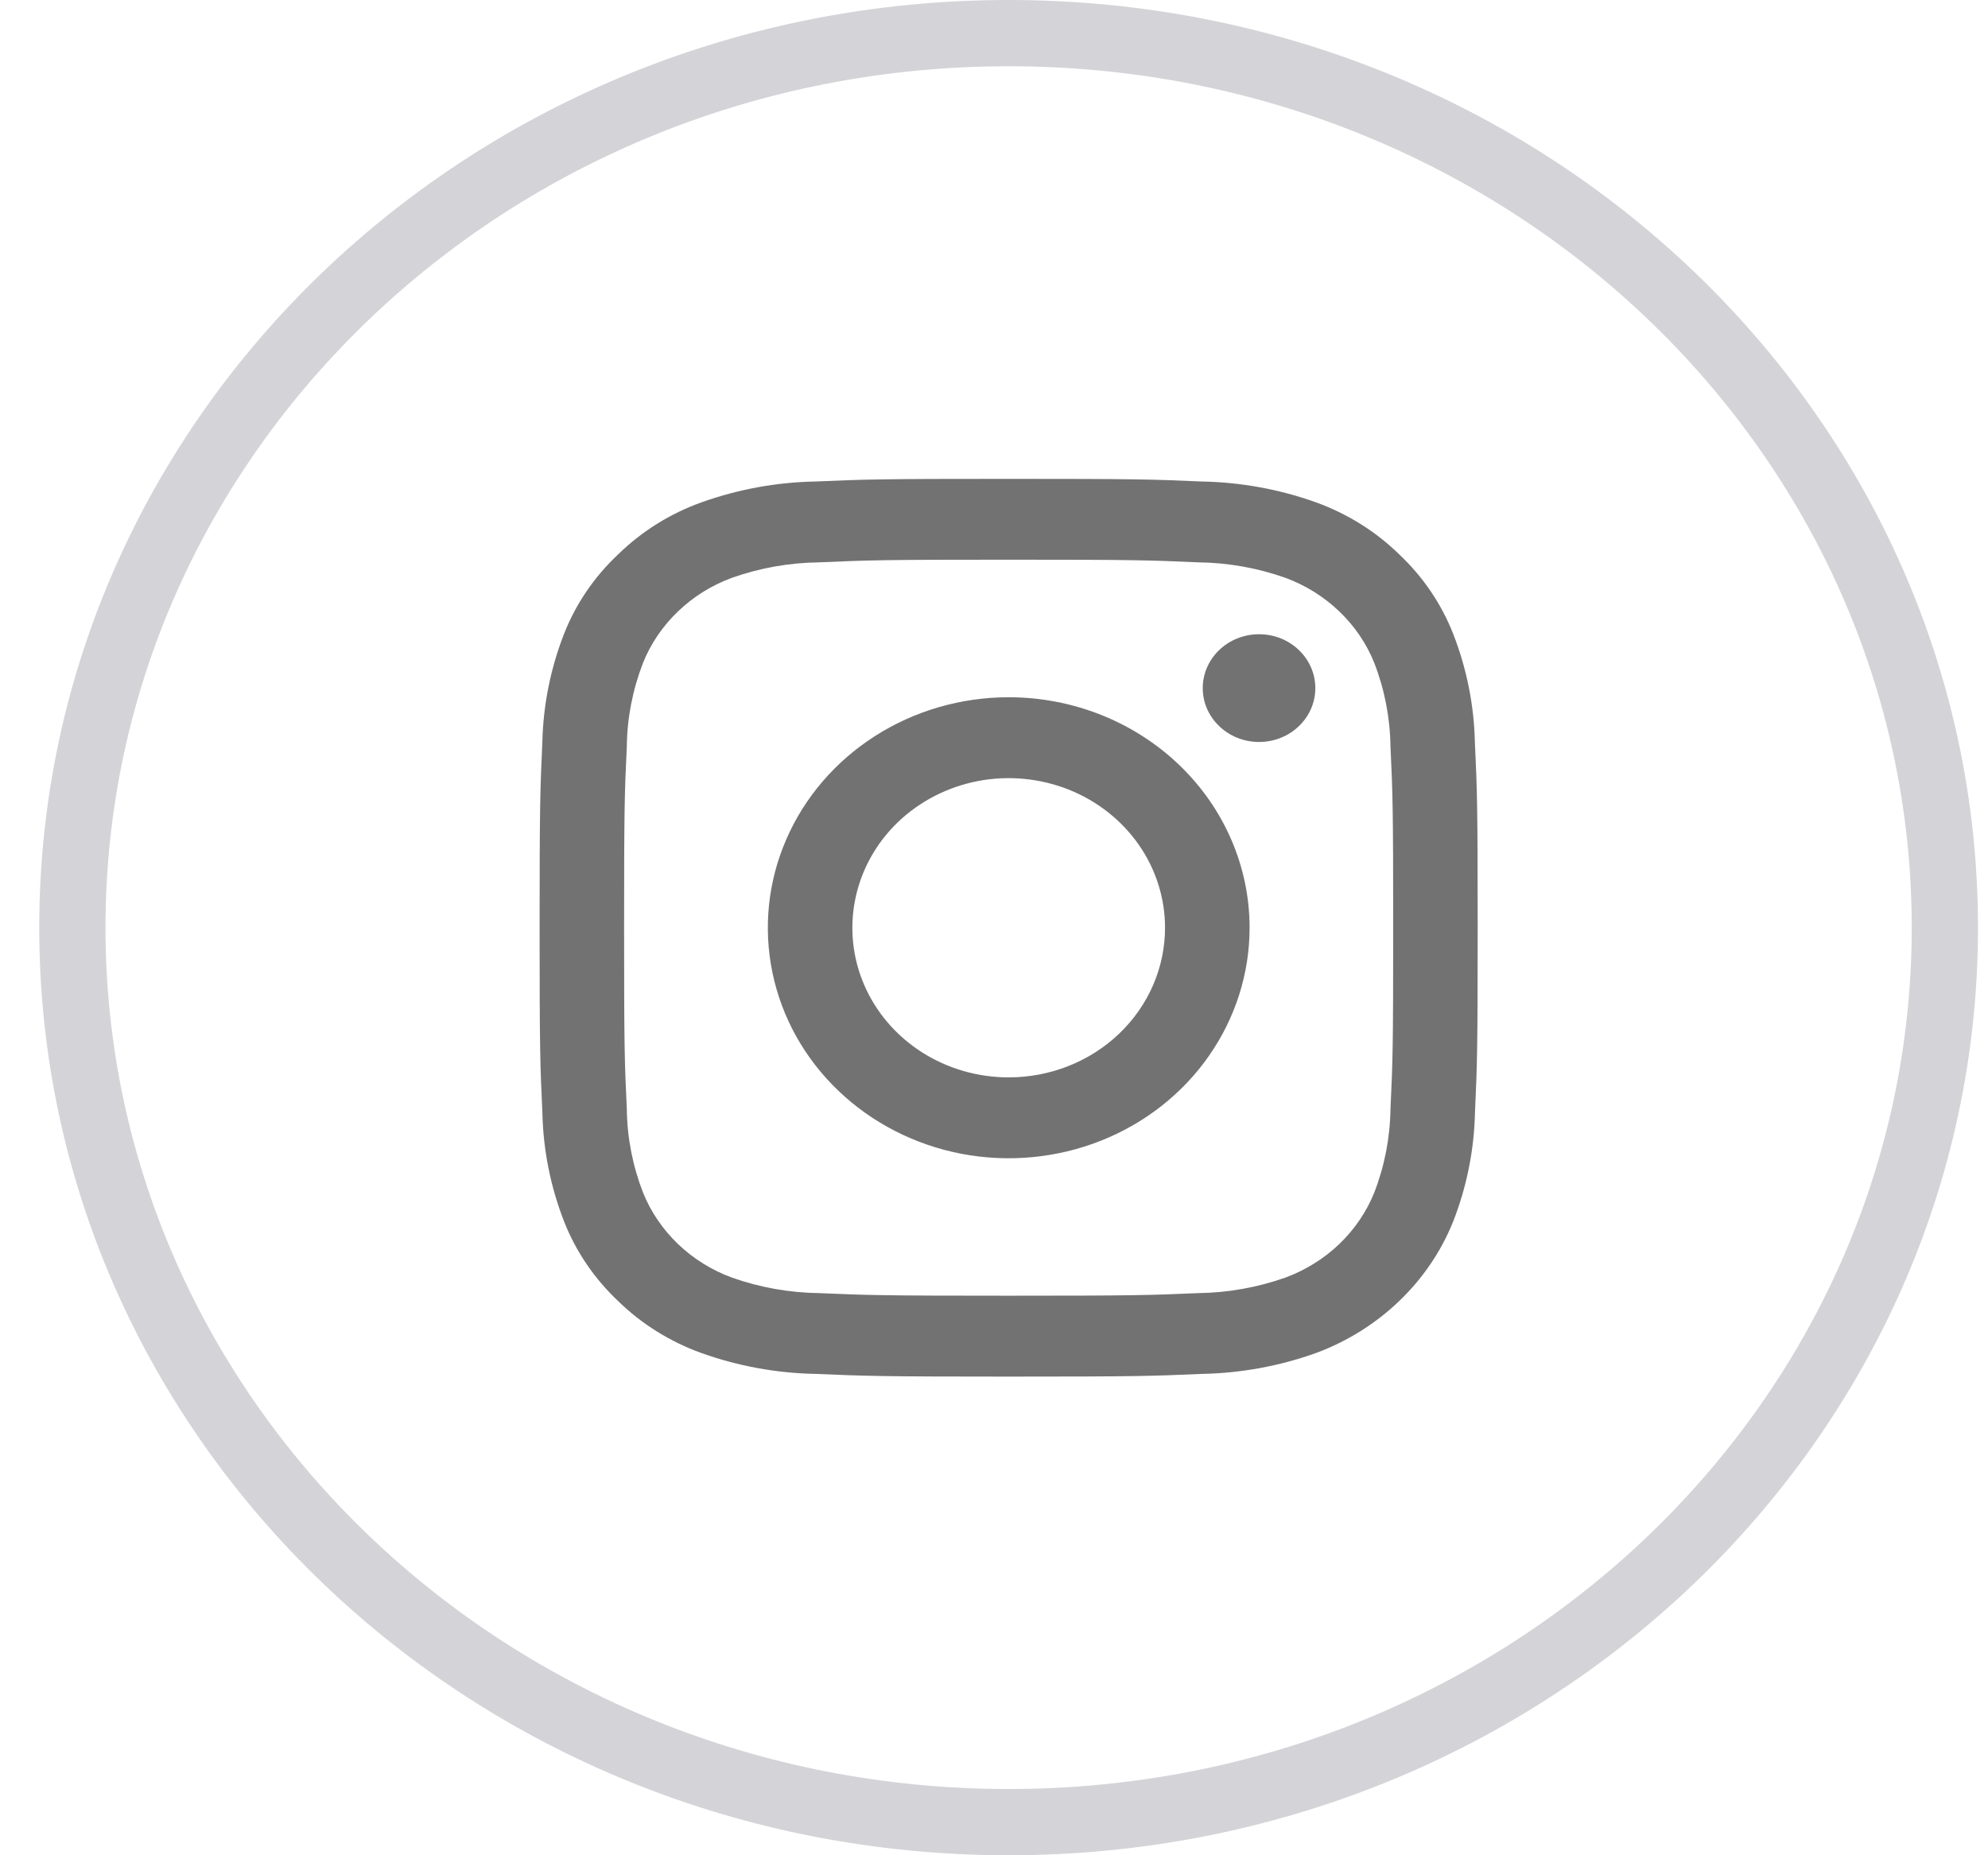 <svg width="30" height="28" viewBox="0 0 30 28" fill="none" xmlns="http://www.w3.org/2000/svg">
<path d="M29.349 14C29.349 21.435 23.044 27.5 15.22 27.5C7.396 27.5 1.092 21.435 1.092 14C1.092 6.565 7.396 0.5 15.22 0.5C23.044 0.5 29.349 6.565 29.349 14Z" stroke="#D4D4D8"/>
<path d="M15.221 8.447C17.111 8.447 17.335 8.454 18.081 8.487C18.53 8.492 18.975 8.571 19.396 8.72C19.701 8.832 19.978 9.005 20.21 9.227C20.441 9.448 20.622 9.713 20.739 10.006C20.895 10.409 20.977 10.834 20.983 11.264C21.017 11.978 21.024 12.192 21.024 14.001C21.024 15.81 21.017 16.024 20.983 16.738C20.977 17.168 20.895 17.594 20.739 17.997C20.622 18.289 20.441 18.554 20.21 18.776C19.978 18.997 19.701 19.17 19.396 19.282C18.975 19.431 18.53 19.51 18.081 19.516C17.335 19.548 17.111 19.555 15.221 19.555C13.331 19.555 13.107 19.548 12.361 19.516C11.912 19.51 11.467 19.431 11.046 19.282C10.741 19.17 10.463 18.997 10.232 18.776C10.001 18.554 9.82 18.289 9.703 17.997C9.547 17.594 9.464 17.168 9.459 16.738C9.425 16.024 9.418 15.81 9.418 14.001C9.418 12.192 9.425 11.978 9.459 11.264C9.464 10.834 9.547 10.409 9.703 10.006C9.82 9.713 10.001 9.448 10.232 9.227C10.463 9.005 10.741 8.832 11.046 8.72C11.467 8.571 11.912 8.492 12.361 8.487C13.107 8.454 13.331 8.447 15.221 8.447ZM15.221 7.227C13.3 7.227 13.058 7.234 12.303 7.267C11.715 7.278 11.134 7.385 10.584 7.582C10.111 7.752 9.684 8.019 9.331 8.364C8.97 8.702 8.691 9.111 8.513 9.563C8.307 10.09 8.196 10.646 8.184 11.209C8.151 11.93 8.143 12.162 8.143 14.001C8.143 15.839 8.151 16.071 8.185 16.794C8.197 17.356 8.308 17.912 8.514 18.439C8.692 18.891 8.971 19.3 9.331 19.639C9.684 19.983 10.112 20.25 10.584 20.42C11.135 20.617 11.716 20.724 12.303 20.735C13.058 20.767 13.299 20.776 15.222 20.776C17.144 20.776 17.385 20.768 18.14 20.735C18.727 20.724 19.309 20.617 19.859 20.42C20.329 20.246 20.756 19.979 21.112 19.638C21.469 19.297 21.747 18.888 21.928 18.438C22.134 17.912 22.246 17.355 22.258 16.793C22.291 16.071 22.299 15.839 22.299 14.001C22.299 12.162 22.291 11.93 22.257 11.208C22.245 10.646 22.134 10.089 21.928 9.563C21.75 9.111 21.471 8.701 21.111 8.363C20.758 8.018 20.33 7.752 19.858 7.581C19.307 7.384 18.726 7.278 18.139 7.267C17.384 7.234 17.142 7.227 15.221 7.227Z" fill="#727272"/>
<path d="M15.222 10.523C14.503 10.523 13.8 10.727 13.202 11.11C12.605 11.492 12.139 12.035 11.864 12.671C11.588 13.307 11.517 14.006 11.657 14.681C11.797 15.356 12.143 15.976 12.652 16.462C13.16 16.948 13.808 17.28 14.513 17.414C15.218 17.548 15.949 17.479 16.613 17.216C17.277 16.953 17.845 16.507 18.244 15.935C18.643 15.363 18.857 14.69 18.857 14.002C18.857 13.079 18.474 12.195 17.792 11.542C17.11 10.89 16.186 10.523 15.222 10.523ZM15.222 16.26C14.755 16.26 14.299 16.128 13.911 15.88C13.523 15.632 13.22 15.279 13.042 14.866C12.863 14.454 12.817 14 12.908 13.562C12.999 13.124 13.223 12.721 13.553 12.405C13.883 12.09 14.304 11.875 14.761 11.787C15.219 11.7 15.694 11.745 16.125 11.916C16.556 12.087 16.924 12.376 17.184 12.748C17.443 13.119 17.581 13.556 17.581 14.002C17.581 14.601 17.333 15.175 16.89 15.599C16.448 16.022 15.848 16.26 15.222 16.26Z" fill="#727272"/>
<path d="M19 11.198C19.469 11.198 19.849 10.834 19.849 10.385C19.849 9.936 19.469 9.572 19 9.572C18.531 9.572 18.15 9.936 18.15 10.385C18.15 10.834 18.531 11.198 19 11.198Z" fill="#727272"/>
</svg>
